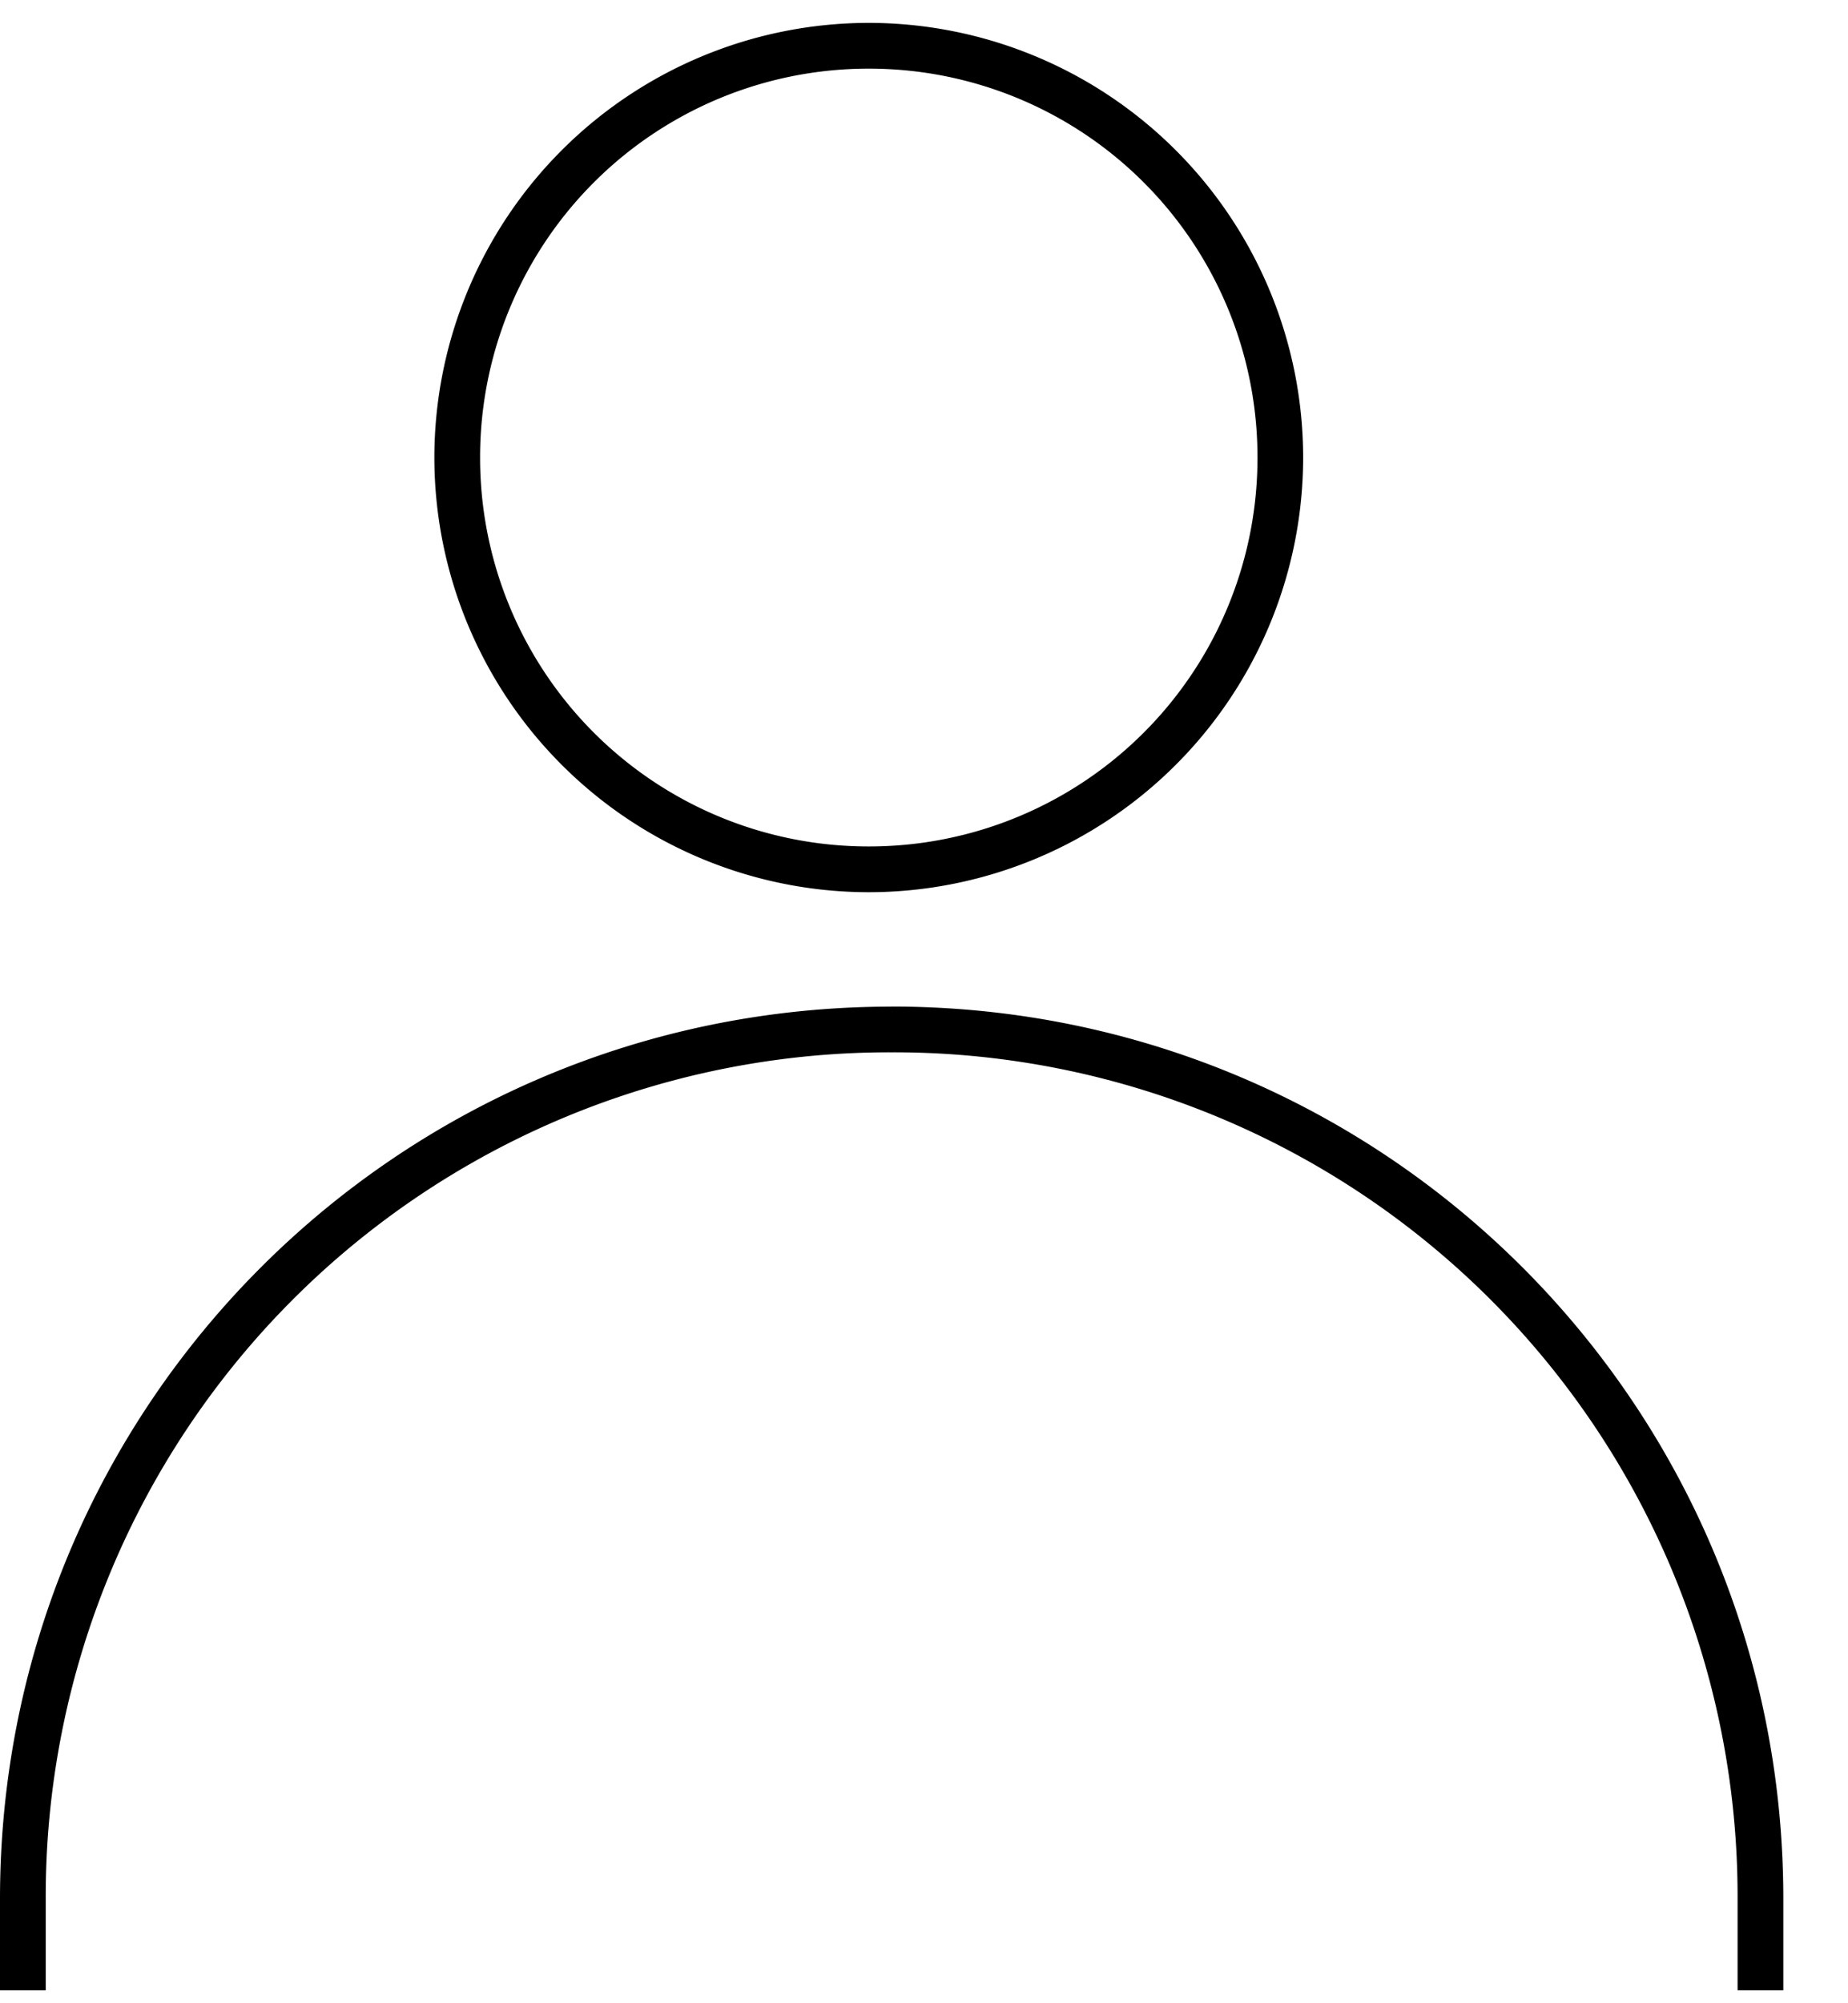 <svg xmlns="http://www.w3.org/2000/svg" width="24" height="26" viewBox="0 0 24 26">
    <path fill="#000" fill-rule="nonzero" d="M11.283.297a5.646 5.646 0 0 0-5.642 5.641 5.646 5.646 0 0 0 5.642 5.642 5.646 5.646 0 0 0 5.641-5.642A5.646 5.646 0 0 0 11.283.297zm0 .594a5.043 5.043 0 0 1 5.048 5.047 5.043 5.043 0 0 1-5.048 5.048 5.043 5.043 0 0 1-5.048-5.048A5.043 5.043 0 0 1 11.283.891zm.297 12.174C5.17 13.065 0 18.235 0 24.645v1.187h.594v-1.188A10.956 10.956 0 0 1 11.58 13.658a10.956 10.956 0 0 1 10.986 10.986v1.188h.594v-1.188c0-6.41-5.17-11.58-11.58-11.58z"/>
</svg>
